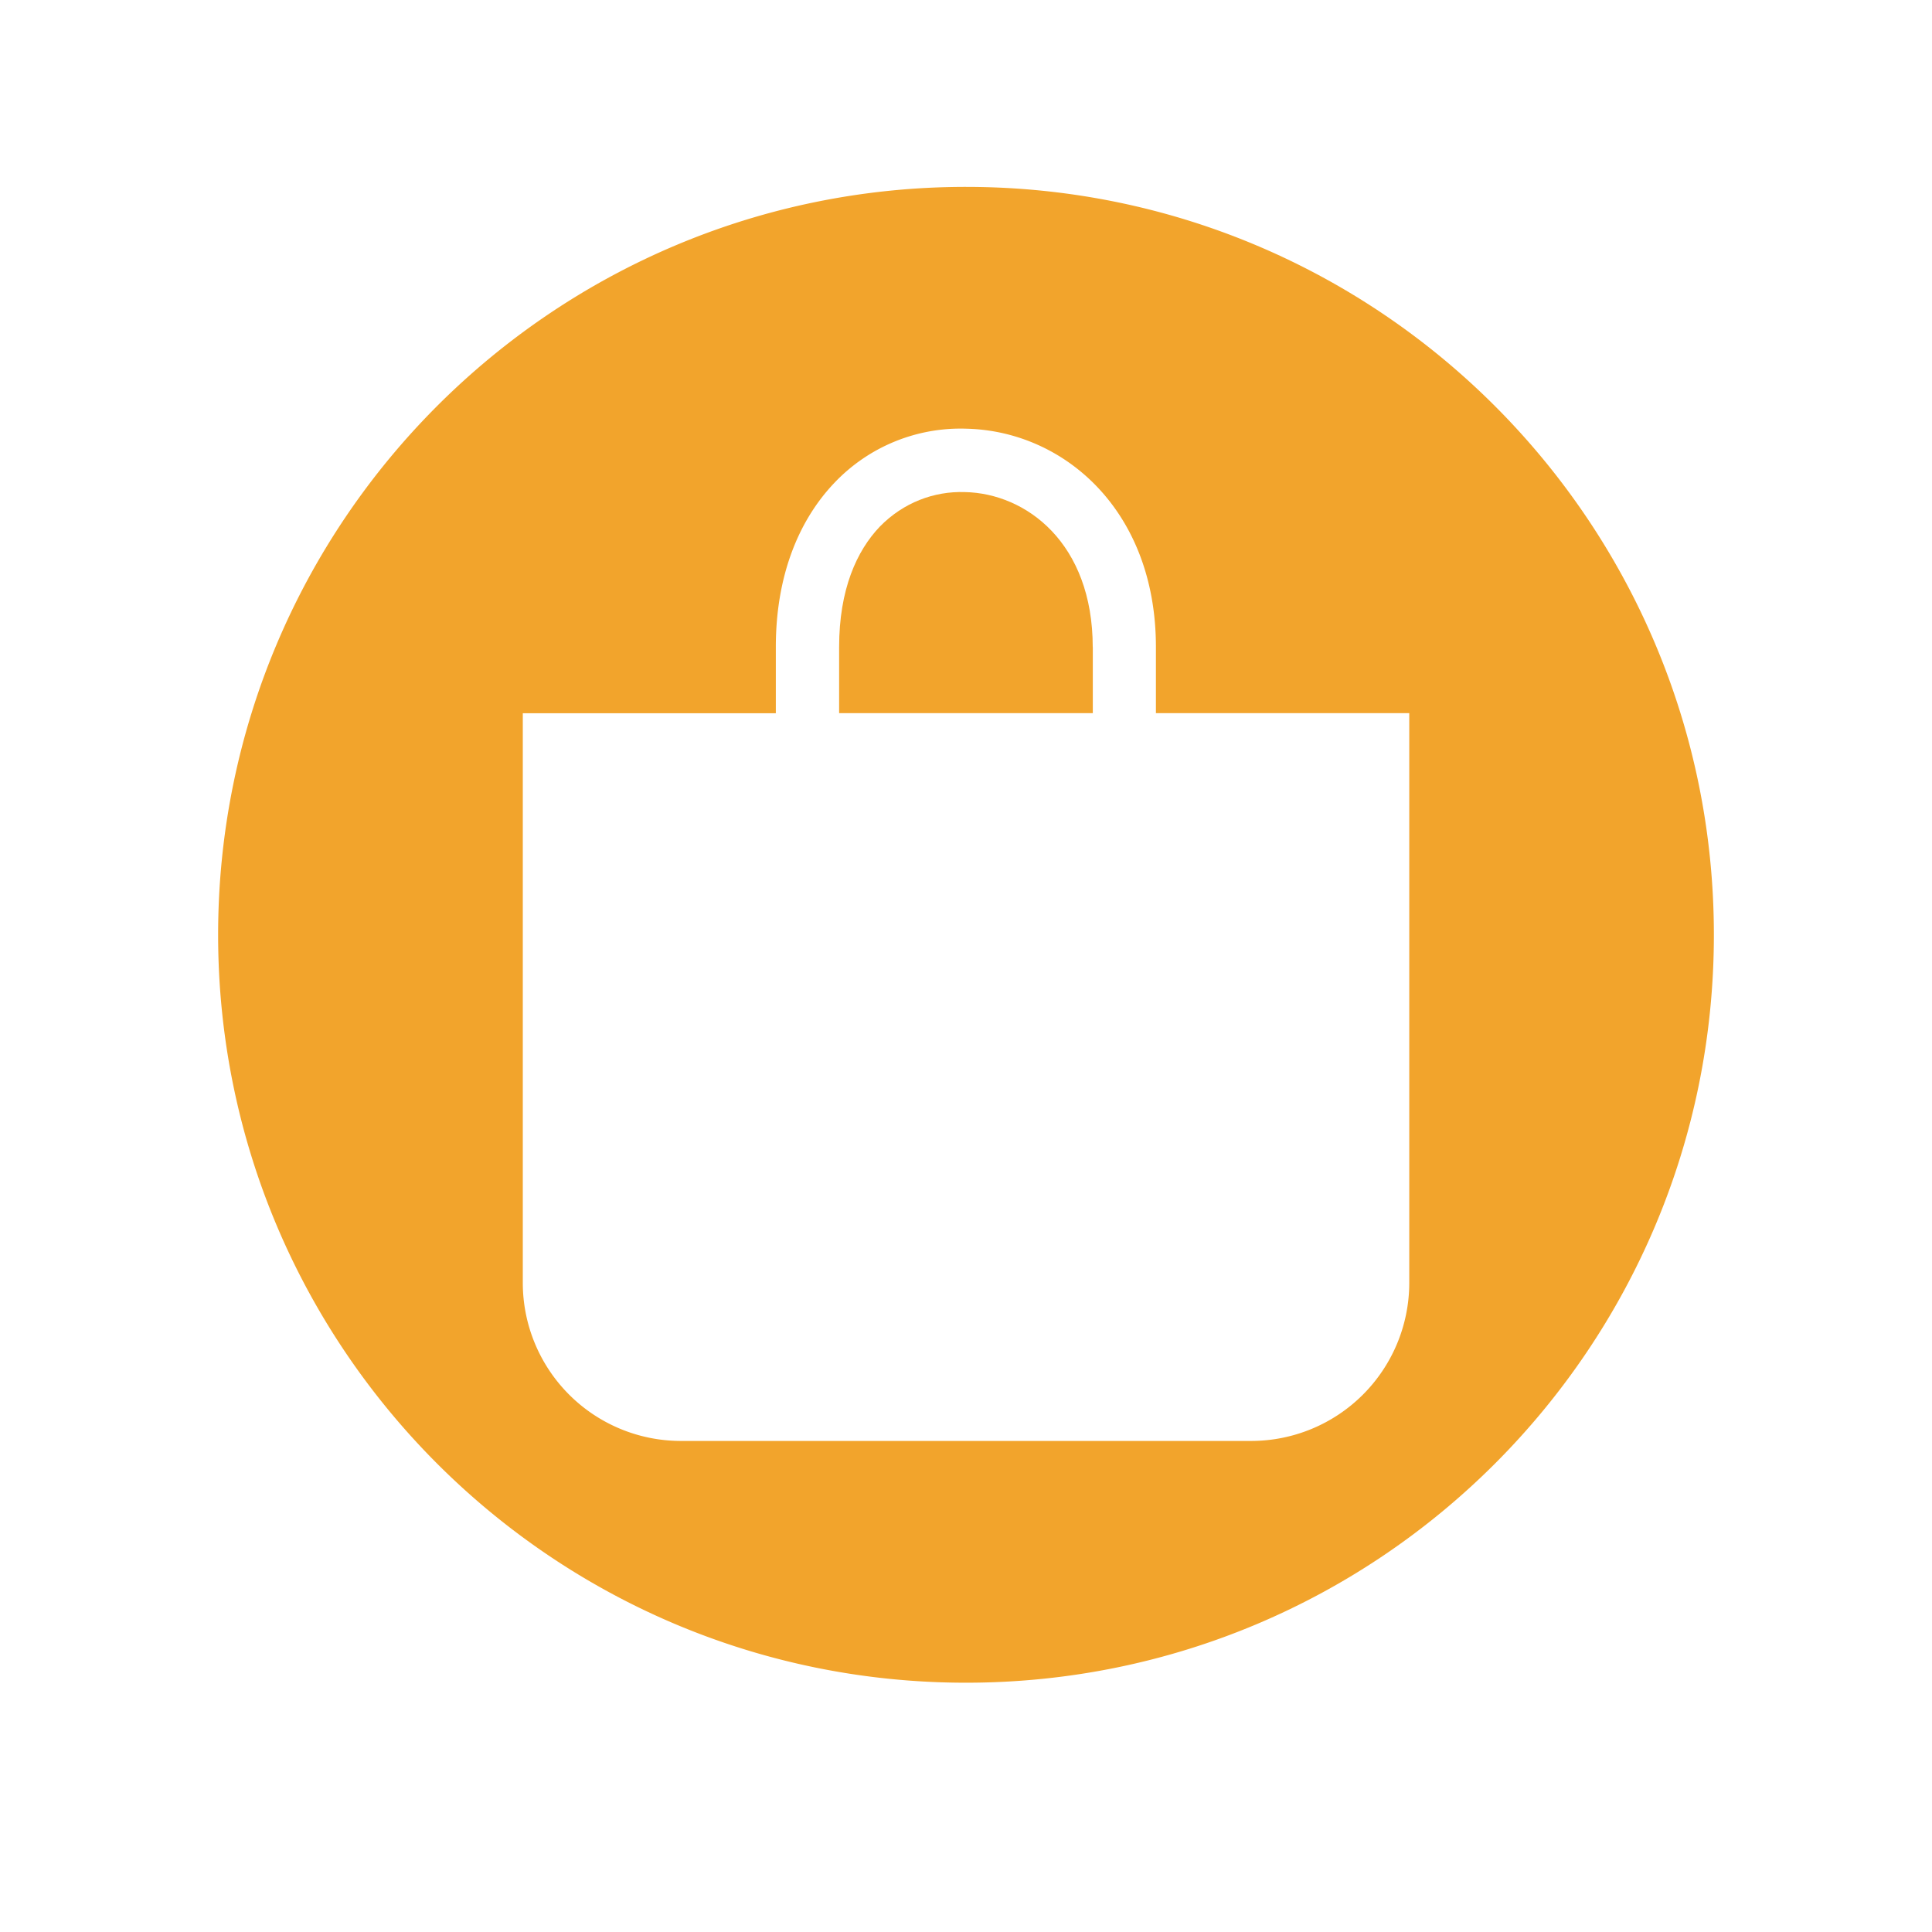 <?xml version="1.0" encoding="UTF-8"?>
<svg data-bbox="3.387 2.902 23.226 23.227" height="40" viewBox="0 0 30 30" width="40" xmlns="http://www.w3.org/2000/svg" data-type="color">
    <g>
        <defs>
            <clipPath id="d736afb6-f61e-4044-ae91-f7b513f5fcd9">
                <path d="M3.387 2.902h23.226V26.13H3.387Zm0 0"/>
            </clipPath>
        </defs>
        <path d="M16.969 10.047v1.027H13.03v-1.027c0-.895.274-1.496.633-1.871.363-.371.84-.551 1.32-.535.95.02 1.985.789 1.985 2.41Zm0 0" fill="#f2a42c" data-color="1"/>
        <g clip-path="url(#d736afb6-f61e-4044-ae91-f7b513f5fcd9)">
            <path d="M15 2.902c-6.414 0-11.613 5.2-11.613 11.614S8.586 26.129 15 26.129c6.418 0 11.613-5.2 11.613-11.613 0-6.414-5.199-11.614-11.613-11.614m6.883 17.024a2.456 2.456 0 0 1-2.461 2.449h-8.844a2.456 2.456 0 0 1-2.46-2.45v-8.85h3.929v-1.028c0-1.094.348-1.961.91-2.55a2.7 2.7 0 0 1 2.055-.84c1.511.038 2.937 1.269 2.937 3.39v1.027h3.934Zm0 0" fill="#f2a42c" data-color="1"/>
        </g>
    </g>
</svg>
